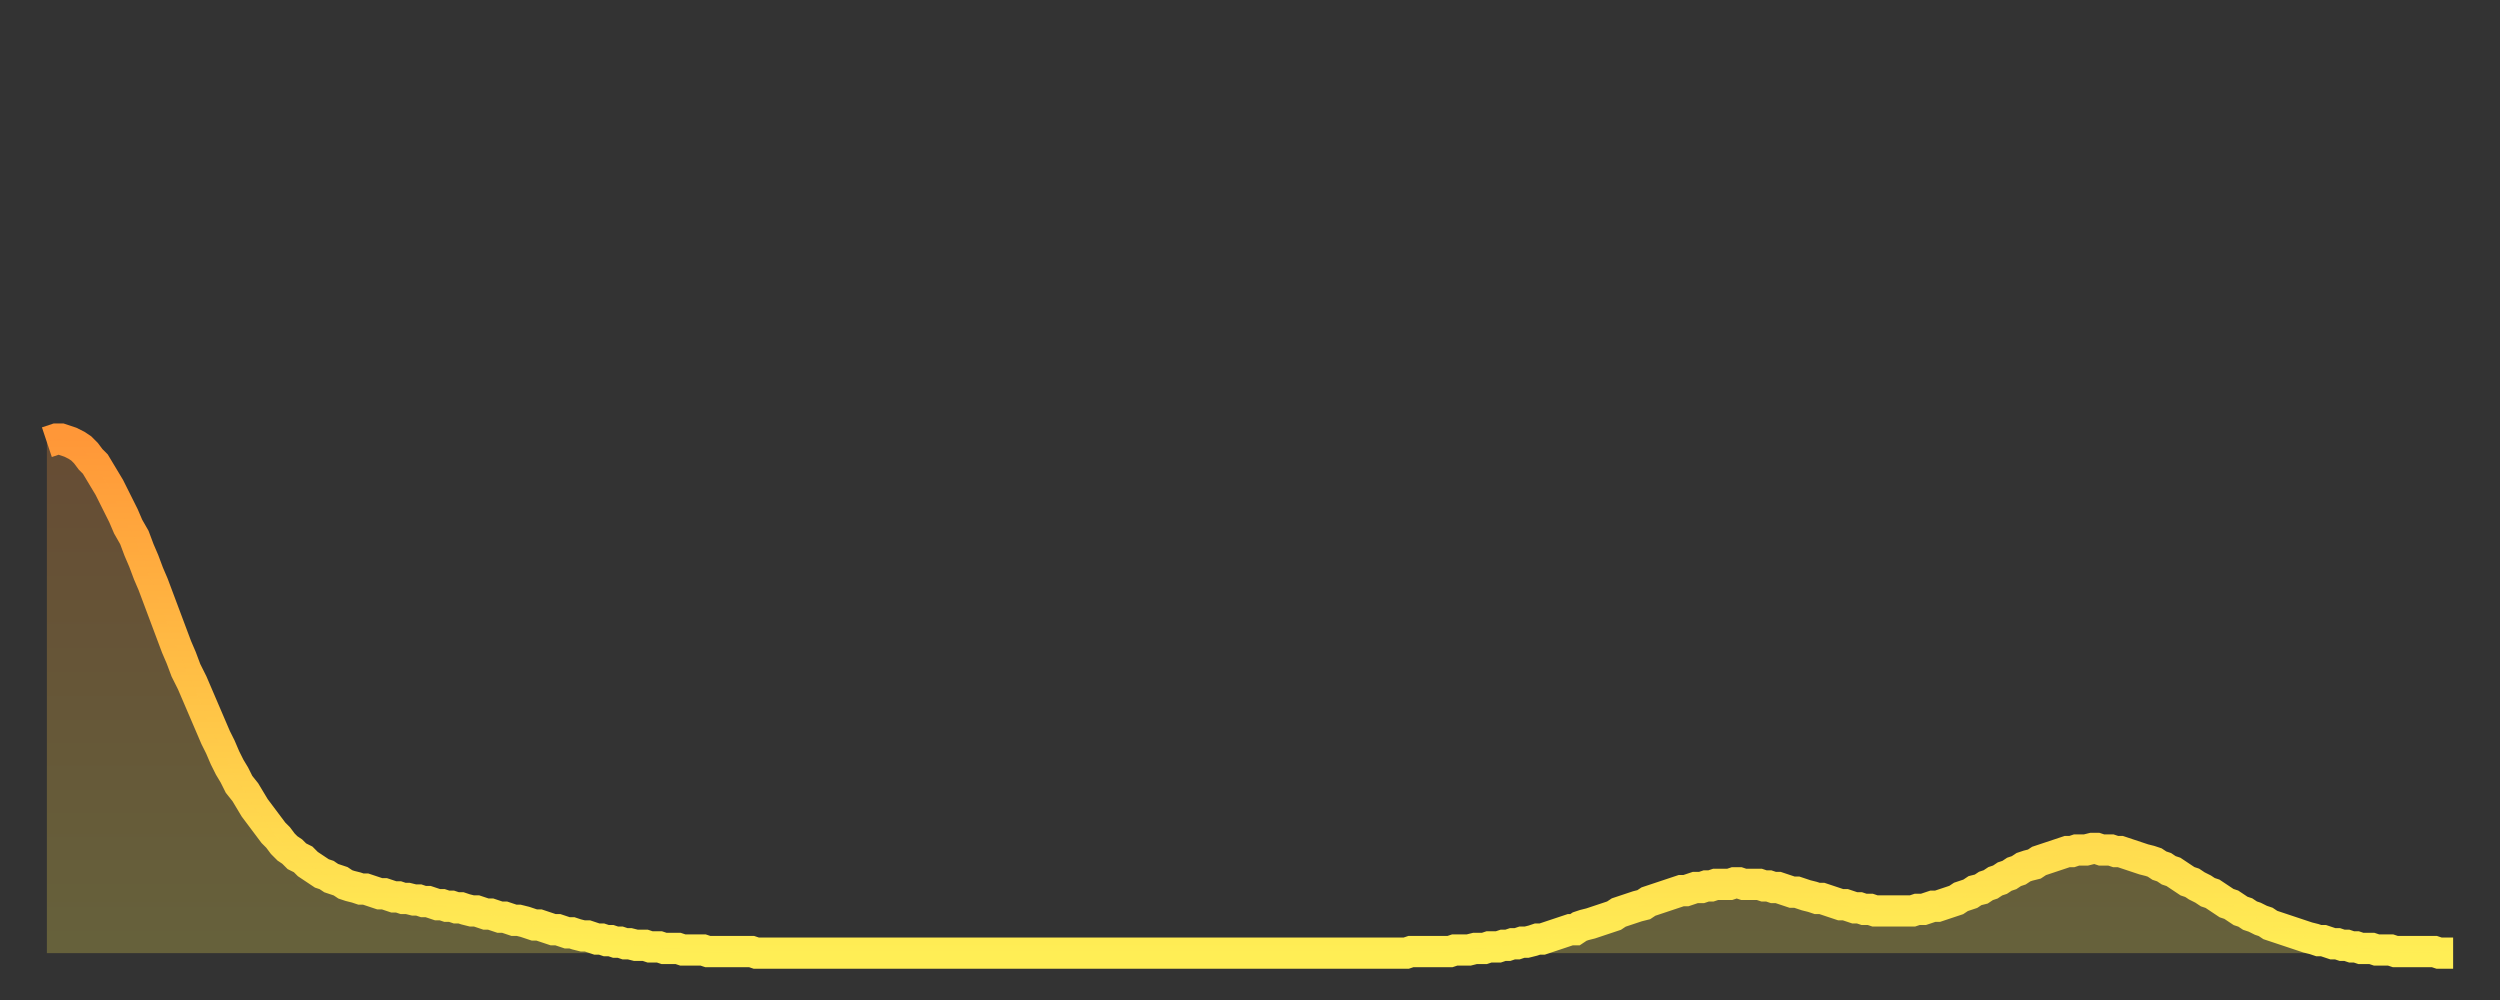 <?xml version="1.0" encoding="utf-8" ?>
<svg baseProfile="full" height="64" version="1.1" width="160" xmlns="http://www.w3.org/2000/svg" xmlns:ev="http://www.w3.org/2001/xml-events" xmlns:xlink="http://www.w3.org/1999/xlink"><rect width="100%" height="100%" fill="#333333" stroke="none"/><defs><linearGradient id="id181244" x1="0" x2="0" y1="0" y2="1"><stop offset="0%" stop-color="#ff9738" /><stop offset="50%" stop-color="#ffc246" /><stop offset="100%" stop-color="#ffee55" /></linearGradient></defs><g transform="translate(3,3)"><g><path d="M 0.0 25.3 L 0.3 25.2 0.6 25.1 0.9 25.1 1.2 25.2 1.5 25.3 1.9 25.5 2.2 25.7 2.5 26.0 2.8 26.4 3.1 26.7 3.4 27.2 3.7 27.7 4.0 28.2 4.3 28.8 4.6 29.4 4.9 30.0 5.2 30.7 5.6 31.4 5.9 32.2 6.2 32.9 6.5 33.7 6.8 34.4 7.1 35.2 7.4 36.0 7.7 36.8 8.0 37.6 8.3 38.4 8.6 39.1 8.9 39.9 9.3 40.7 9.6 41.4 9.9 42.1 10.2 42.8 10.5 43.5 10.8 44.2 11.1 44.8 11.4 45.5 11.7 46.1 12.0 46.6 12.3 47.2 12.7 47.7 13.0 48.2 13.3 48.7 13.6 49.1 13.9 49.5 14.2 49.9 14.5 50.3 14.8 50.6 15.1 51.0 15.4 51.3 15.7 51.5 16.0 51.8 16.4 52.0 16.7 52.3 17.0 52.5 17.3 52.7 17.6 52.9 17.9 53.0 18.2 53.2 18.5 53.3 18.8 53.4 19.1 53.6 19.4 53.7 19.8 53.8 20.1 53.9 20.4 53.9 20.7 54.0 21.0 54.1 21.3 54.2 21.6 54.2 21.9 54.3 22.2 54.4 22.5 54.4 22.8 54.5 23.1 54.5 23.5 54.6 23.8 54.6 24.1 54.7 24.4 54.7 24.7 54.8 25.0 54.9 25.3 54.9 25.6 55.0 25.9 55.0 26.2 55.1 26.5 55.1 26.8 55.2 27.2 55.3 27.5 55.3 27.8 55.4 28.1 55.5 28.4 55.5 28.7 55.6 29.0 55.7 29.3 55.7 29.6 55.8 29.9 55.9 30.2 55.9 30.6 56.0 30.9 56.1 31.2 56.2 31.5 56.2 31.8 56.3 32.1 56.4 32.4 56.5 32.7 56.5 33.0 56.6 33.3 56.7 33.6 56.7 33.9 56.8 34.3 56.9 34.6 56.9 34.9 57.0 35.2 57.1 35.5 57.1 35.8 57.2 36.1 57.2 36.4 57.3 36.7 57.3 37.0 57.4 37.3 57.4 37.7 57.5 38.0 57.5 38.3 57.5 38.6 57.6 38.9 57.6 39.2 57.6 39.5 57.7 39.8 57.7 40.1 57.7 40.4 57.7 40.7 57.8 41.0 57.8 41.4 57.8 41.7 57.8 42.0 57.8 42.3 57.9 42.6 57.9 42.9 57.9 43.2 57.9 43.5 57.9 43.8 57.9 44.1 57.9 44.4 57.9 44.7 57.9 45.1 57.9 45.4 58.0 45.7 58.0 46.0 58.0 46.3 58.0 46.6 58.0 46.9 58.0 47.2 58.0 47.5 58.0 47.8 58.0 48.1 58.0 48.5 58.0 48.8 58.0 49.1 58.0 49.4 58.0 49.7 58.0 50.0 58.0 50.3 58.0 50.6 58.0 50.9 58.0 51.2 58.0 51.5 58.0 51.8 58.0 52.2 58.0 52.5 58.0 52.8 58.0 53.1 58.0 53.4 58.0 53.7 58.0 54.0 58.0 54.3 58.0 54.6 58.0 54.9 58.0 55.2 58.0 55.6 58.0 55.9 58.0 56.2 58.0 56.5 58.0 56.8 58.0 57.1 58.0 57.4 58.0 57.7 58.0 58.0 58.0 58.3 58.0 58.6 58.0 58.9 58.0 59.3 58.0 59.6 58.0 59.9 58.0 60.2 58.0 60.5 58.0 60.8 58.0 61.1 58.0 61.4 58.0 61.7 58.0 62.0 58.0 62.3 58.0 62.6 58.0 63.0 58.0 63.3 58.0 63.6 58.0 63.9 58.0 64.2 58.0 64.5 58.0 64.8 58.0 65.1 58.0 65.4 58.0 65.7 58.0 66.0 58.0 66.4 58.0 66.7 58.0 67.0 58.0 67.3 58.0 67.6 58.0 67.9 58.0 68.2 58.0 68.5 58.0 68.8 58.0 69.1 58.0 69.4 58.0 69.7 58.0 70.1 58.0 70.4 58.0 70.7 58.0 71.0 58.0 71.3 58.0 71.6 58.0 71.9 58.0 72.2 58.0 72.5 58.0 72.8 58.0 73.1 58.0 73.5 58.0 73.8 58.0 74.1 58.0 74.4 58.0 74.7 58.0 75.0 58.0 75.3 58.0 75.6 58.0 75.9 58.0 76.2 58.0 76.5 58.0 76.8 58.0 77.2 58.0 77.5 58.0 77.8 58.0 78.1 58.0 78.4 58.0 78.7 58.0 79.0 58.0 79.3 58.0 79.6 58.0 79.9 58.0 80.2 58.0 80.5 58.0 80.9 58.0 81.2 58.0 81.5 58.0 81.8 58.0 82.1 58.0 82.4 58.0 82.7 58.0 83.0 58.0 83.3 58.0 83.6 58.0 83.9 58.0 84.3 58.0 84.6 58.0 84.9 58.0 85.2 58.0 85.5 58.0 85.8 58.0 86.1 58.0 86.4 58.0 86.7 58.0 87.0 58.0 87.3 57.9 87.6 57.9 88.0 57.9 88.3 57.9 88.6 57.9 88.9 57.9 89.2 57.9 89.5 57.9 89.8 57.9 90.1 57.8 90.4 57.8 90.7 57.8 91.0 57.8 91.4 57.7 91.7 57.7 92.0 57.7 92.3 57.6 92.6 57.6 92.9 57.6 93.2 57.5 93.5 57.5 93.8 57.4 94.1 57.4 94.4 57.3 94.7 57.3 95.1 57.2 95.4 57.1 95.7 57.1 96.0 57.0 96.3 56.9 96.6 56.8 96.9 56.7 97.2 56.6 97.5 56.5 97.8 56.5 98.1 56.3 98.4 56.2 98.8 56.1 99.1 56.0 99.4 55.9 99.7 55.8 100.0 55.7 100.3 55.6 100.6 55.4 100.9 55.3 101.2 55.2 101.5 55.1 101.8 55.0 102.2 54.9 102.5 54.7 102.8 54.6 103.1 54.5 103.4 54.4 103.7 54.3 104.0 54.2 104.3 54.1 104.6 54.0 104.9 54.0 105.2 53.9 105.5 53.8 105.9 53.8 106.2 53.7 106.5 53.7 106.8 53.6 107.1 53.6 107.4 53.6 107.7 53.6 108.0 53.5 108.3 53.5 108.6 53.6 108.9 53.6 109.3 53.6 109.6 53.6 109.9 53.7 110.2 53.7 110.5 53.8 110.8 53.8 111.1 53.9 111.4 54.0 111.7 54.1 112.0 54.1 112.3 54.2 112.6 54.3 113.0 54.4 113.3 54.5 113.6 54.5 113.9 54.6 114.2 54.7 114.5 54.8 114.8 54.9 115.1 54.9 115.4 55.0 115.7 55.1 116.0 55.1 116.3 55.2 116.7 55.2 117.0 55.3 117.3 55.3 117.6 55.3 117.9 55.3 118.2 55.3 118.5 55.3 118.8 55.3 119.1 55.3 119.4 55.3 119.7 55.2 120.1 55.2 120.4 55.1 120.7 55.0 121.0 55.0 121.3 54.9 121.6 54.8 121.9 54.7 122.2 54.6 122.5 54.4 122.8 54.3 123.1 54.2 123.4 54.0 123.8 53.9 124.1 53.7 124.4 53.6 124.7 53.4 125.0 53.3 125.3 53.1 125.6 53.0 125.9 52.8 126.2 52.7 126.5 52.5 126.8 52.4 127.2 52.3 127.5 52.1 127.8 52.0 128.1 51.9 128.4 51.8 128.7 51.7 129.0 51.6 129.3 51.5 129.6 51.5 129.9 51.4 130.2 51.4 130.5 51.4 130.9 51.3 131.2 51.3 131.5 51.4 131.8 51.4 132.1 51.4 132.4 51.5 132.7 51.5 133.0 51.6 133.3 51.7 133.6 51.8 133.9 51.9 134.2 52.0 134.6 52.1 134.9 52.2 135.2 52.4 135.5 52.5 135.8 52.7 136.1 52.8 136.4 53.0 136.7 53.2 137.0 53.4 137.3 53.5 137.6 53.7 138.0 53.9 138.3 54.1 138.6 54.2 138.9 54.4 139.2 54.6 139.5 54.8 139.8 54.9 140.1 55.1 140.4 55.3 140.7 55.4 141.0 55.6 141.3 55.7 141.7 55.9 142.0 56.0 142.3 56.2 142.6 56.3 142.9 56.4 143.2 56.5 143.5 56.6 143.8 56.7 144.1 56.8 144.4 56.9 144.7 57.0 145.1 57.1 145.4 57.2 145.7 57.2 146.0 57.3 146.3 57.4 146.6 57.4 146.9 57.5 147.2 57.5 147.5 57.6 147.8 57.6 148.1 57.7 148.4 57.7 148.8 57.7 149.1 57.8 149.4 57.8 149.7 57.8 150.0 57.8 150.3 57.9 150.6 57.9 150.9 57.9 151.2 57.9 151.5 57.9 151.8 57.9 152.1 57.9 152.5 57.9 152.8 57.9 153.1 58.0 153.4 58.0 153.7 58.0 154.0 58.0" fill="none" id="graph-curve" opacity="1" stroke="url(#id181244)" stroke-width="2" /><path d="M 0 58 L 0.0 25.3 0.3 25.2 0.6 25.1 0.9 25.1 1.2 25.2 1.5 25.3 1.9 25.5 2.2 25.7 2.5 26.0 2.8 26.4 3.1 26.7 3.4 27.2 3.7 27.7 4.0 28.2 4.3 28.8 4.6 29.4 4.9 30.0 5.2 30.7 5.6 31.4 5.9 32.2 6.2 32.9 6.5 33.7 6.8 34.4 7.1 35.2 7.4 36.0 7.7 36.8 8.0 37.6 8.3 38.4 8.6 39.1 8.9 39.9 9.3 40.7 9.6 41.4 9.9 42.1 10.2 42.8 10.5 43.5 10.8 44.2 11.1 44.8 11.4 45.5 11.7 46.1 12.0 46.6 12.3 47.2 12.7 47.7 13.0 48.2 13.3 48.7 13.6 49.1 13.9 49.5 14.2 49.9 14.5 50.3 14.8 50.6 15.1 51.0 15.4 51.3 15.7 51.5 16.0 51.8 16.4 52.0 16.7 52.3 17.0 52.5 17.3 52.7 17.6 52.9 17.9 53.0 18.2 53.2 18.5 53.3 18.8 53.4 19.1 53.6 19.4 53.7 19.8 53.8 20.1 53.9 20.4 53.9 20.7 54.0 21.0 54.1 21.3 54.2 21.6 54.2 21.9 54.3 22.2 54.4 22.5 54.4 22.8 54.5 23.1 54.5 23.5 54.6 23.8 54.6 24.1 54.7 24.4 54.7 24.7 54.8 25.0 54.9 25.3 54.9 25.6 55.0 25.9 55.0 26.2 55.1 26.5 55.1 26.8 55.2 27.2 55.3 27.5 55.3 27.8 55.4 28.1 55.5 28.4 55.5 28.7 55.6 29.0 55.7 29.3 55.7 29.6 55.8 29.9 55.9 30.2 55.9 30.6 56.0 30.9 56.1 31.2 56.2 31.5 56.2 31.8 56.3 32.1 56.4 32.4 56.5 32.7 56.5 33.0 56.6 33.3 56.7 33.6 56.7 33.9 56.8 34.3 56.9 34.6 56.9 34.9 57.0 35.2 57.1 35.5 57.1 35.8 57.2 36.1 57.2 36.4 57.3 36.7 57.3 37.0 57.4 37.3 57.4 37.7 57.5 38.0 57.5 38.3 57.5 38.6 57.6 38.9 57.6 39.2 57.6 39.5 57.7 39.8 57.7 40.1 57.7 40.4 57.7 40.7 57.8 41.0 57.8 41.4 57.8 41.7 57.8 42.0 57.8 42.3 57.9 42.6 57.9 42.9 57.9 43.2 57.9 43.5 57.9 43.8 57.9 44.1 57.9 44.4 57.9 44.7 57.9 45.1 57.9 45.4 58.0 45.7 58.0 46.0 58.0 46.3 58.0 46.6 58.0 46.9 58.0 47.2 58.0 47.5 58.0 47.8 58.0 48.1 58.0 48.5 58.0 48.8 58.0 49.1 58.0 49.4 58.0 49.7 58.0 50.0 58.0 50.3 58.0 50.6 58.0 50.9 58.0 51.2 58.0 51.5 58.0 51.8 58.0 52.2 58.0 52.5 58.0 52.8 58.0 53.1 58.0 53.4 58.0 53.7 58.0 54.0 58.0 54.3 58.0 54.6 58.0 54.9 58.0 55.2 58.0 55.6 58.0 55.9 58.0 56.2 58.0 56.5 58.0 56.8 58.0 57.1 58.0 57.4 58.0 57.7 58.0 58.0 58.0 58.3 58.0 58.6 58.0 58.9 58.0 59.3 58.0 59.6 58.0 59.9 58.0 60.2 58.0 60.5 58.0 60.8 58.0 61.1 58.0 61.4 58.0 61.7 58.0 62.0 58.0 62.3 58.0 62.6 58.0 63.0 58.0 63.3 58.0 63.6 58.0 63.9 58.0 64.2 58.0 64.5 58.0 64.8 58.0 65.1 58.0 65.4 58.0 65.7 58.0 66.0 58.0 66.4 58.0 66.7 58.0 67.0 58.0 67.3 58.0 67.6 58.0 67.9 58.0 68.2 58.0 68.5 58.0 68.8 58.0 69.1 58.0 69.4 58.0 69.7 58.0 70.1 58.0 70.4 58.0 70.7 58.0 71.0 58.0 71.3 58.0 71.6 58.0 71.9 58.0 72.2 58.0 72.5 58.0 72.8 58.0 73.1 58.0 73.5 58.0 73.8 58.0 74.1 58.0 74.4 58.0 74.7 58.0 75.0 58.0 75.3 58.0 75.6 58.0 75.9 58.0 76.2 58.0 76.5 58.0 76.8 58.0 77.2 58.0 77.5 58.0 77.8 58.0 78.1 58.0 78.4 58.0 78.7 58.0 79.0 58.0 79.3 58.0 79.6 58.0 79.9 58.0 80.2 58.0 80.5 58.0 80.9 58.0 81.2 58.0 81.5 58.0 81.8 58.0 82.1 58.0 82.4 58.0 82.7 58.0 83.0 58.0 83.3 58.0 83.6 58.0 83.9 58.0 84.3 58.0 84.6 58.0 84.9 58.0 85.2 58.0 85.5 58.0 85.8 58.0 86.1 58.0 86.4 58.0 86.7 58.0 87.0 58.0 87.3 57.9 87.6 57.9 88.0 57.9 88.3 57.9 88.6 57.9 88.9 57.9 89.2 57.9 89.5 57.9 89.8 57.9 90.1 57.8 90.4 57.8 90.7 57.8 91.0 57.8 91.4 57.7 91.7 57.7 92.0 57.7 92.3 57.6 92.6 57.6 92.9 57.6 93.2 57.5 93.5 57.5 93.8 57.4 94.1 57.4 94.4 57.3 94.7 57.3 95.1 57.2 95.4 57.1 95.7 57.1 96.0 57.0 96.3 56.9 96.6 56.8 96.9 56.7 97.2 56.6 97.5 56.5 97.8 56.5 98.1 56.3 98.4 56.2 98.8 56.1 99.1 56.0 99.4 55.9 99.7 55.8 100.0 55.7 100.3 55.6 100.6 55.4 100.9 55.3 101.2 55.2 101.5 55.1 101.8 55.0 102.2 54.9 102.5 54.7 102.8 54.6 103.1 54.5 103.4 54.4 103.7 54.3 104.0 54.2 104.3 54.1 104.6 54.0 104.9 54.0 105.2 53.9 105.5 53.8 105.9 53.8 106.2 53.7 106.5 53.7 106.8 53.6 107.1 53.6 107.4 53.6 107.7 53.6 108.0 53.5 108.3 53.5 108.6 53.6 108.9 53.6 109.3 53.6 109.6 53.6 109.9 53.7 110.2 53.7 110.5 53.8 110.8 53.8 111.1 53.9 111.4 54.0 111.7 54.1 112.0 54.1 112.3 54.2 112.6 54.3 113.0 54.4 113.3 54.5 113.6 54.5 113.9 54.6 114.2 54.7 114.5 54.8 114.8 54.9 115.1 54.9 115.4 55.0 115.7 55.1 116.0 55.1 116.3 55.2 116.7 55.2 117.0 55.3 117.3 55.3 117.6 55.3 117.9 55.3 118.2 55.3 118.5 55.3 118.8 55.3 119.1 55.3 119.4 55.3 119.7 55.2 120.1 55.2 120.4 55.1 120.7 55.0 121.0 55.0 121.3 54.9 121.6 54.8 121.9 54.7 122.2 54.6 122.5 54.4 122.8 54.3 123.1 54.2 123.4 54.0 123.8 53.9 124.1 53.7 124.4 53.6 124.7 53.4 125.0 53.3 125.3 53.1 125.6 53.0 125.9 52.8 126.2 52.7 126.5 52.5 126.8 52.4 127.2 52.3 127.5 52.1 127.8 52.0 128.1 51.9 128.4 51.8 128.7 51.7 129.0 51.6 129.3 51.5 129.6 51.5 129.9 51.4 130.2 51.4 130.5 51.4 130.9 51.3 131.2 51.3 131.5 51.4 131.8 51.4 132.1 51.4 132.4 51.5 132.7 51.5 133.0 51.6 133.3 51.7 133.6 51.8 133.9 51.9 134.2 52.0 134.6 52.1 134.9 52.2 135.2 52.4 135.5 52.5 135.8 52.7 136.1 52.8 136.4 53.0 136.7 53.2 137.0 53.4 137.3 53.5 137.6 53.7 138.0 53.9 138.3 54.1 138.6 54.2 138.9 54.4 139.2 54.6 139.5 54.8 139.8 54.9 140.1 55.1 140.4 55.3 140.7 55.4 141.0 55.6 141.3 55.7 141.7 55.9 142.0 56.0 142.3 56.2 142.6 56.3 142.9 56.4 143.2 56.5 143.5 56.6 143.8 56.7 144.1 56.8 144.4 56.9 144.7 57.0 145.1 57.1 145.4 57.2 145.7 57.2 146.0 57.3 146.3 57.4 146.6 57.4 146.9 57.5 147.2 57.5 147.5 57.6 147.8 57.6 148.1 57.7 148.4 57.7 148.8 57.7 149.1 57.8 149.4 57.8 149.7 57.8 150.0 57.8 150.3 57.9 150.6 57.9 150.9 57.9 151.2 57.9 151.5 57.9 151.8 57.9 152.1 57.9 152.5 57.9 152.8 57.9 153.1 58.0 153.4 58.0 153.7 58.0 154.0 58.0 154 58" fill="url(#id181244)" fill-opacity=".25" id="graph-shadow" /></g></g></svg>